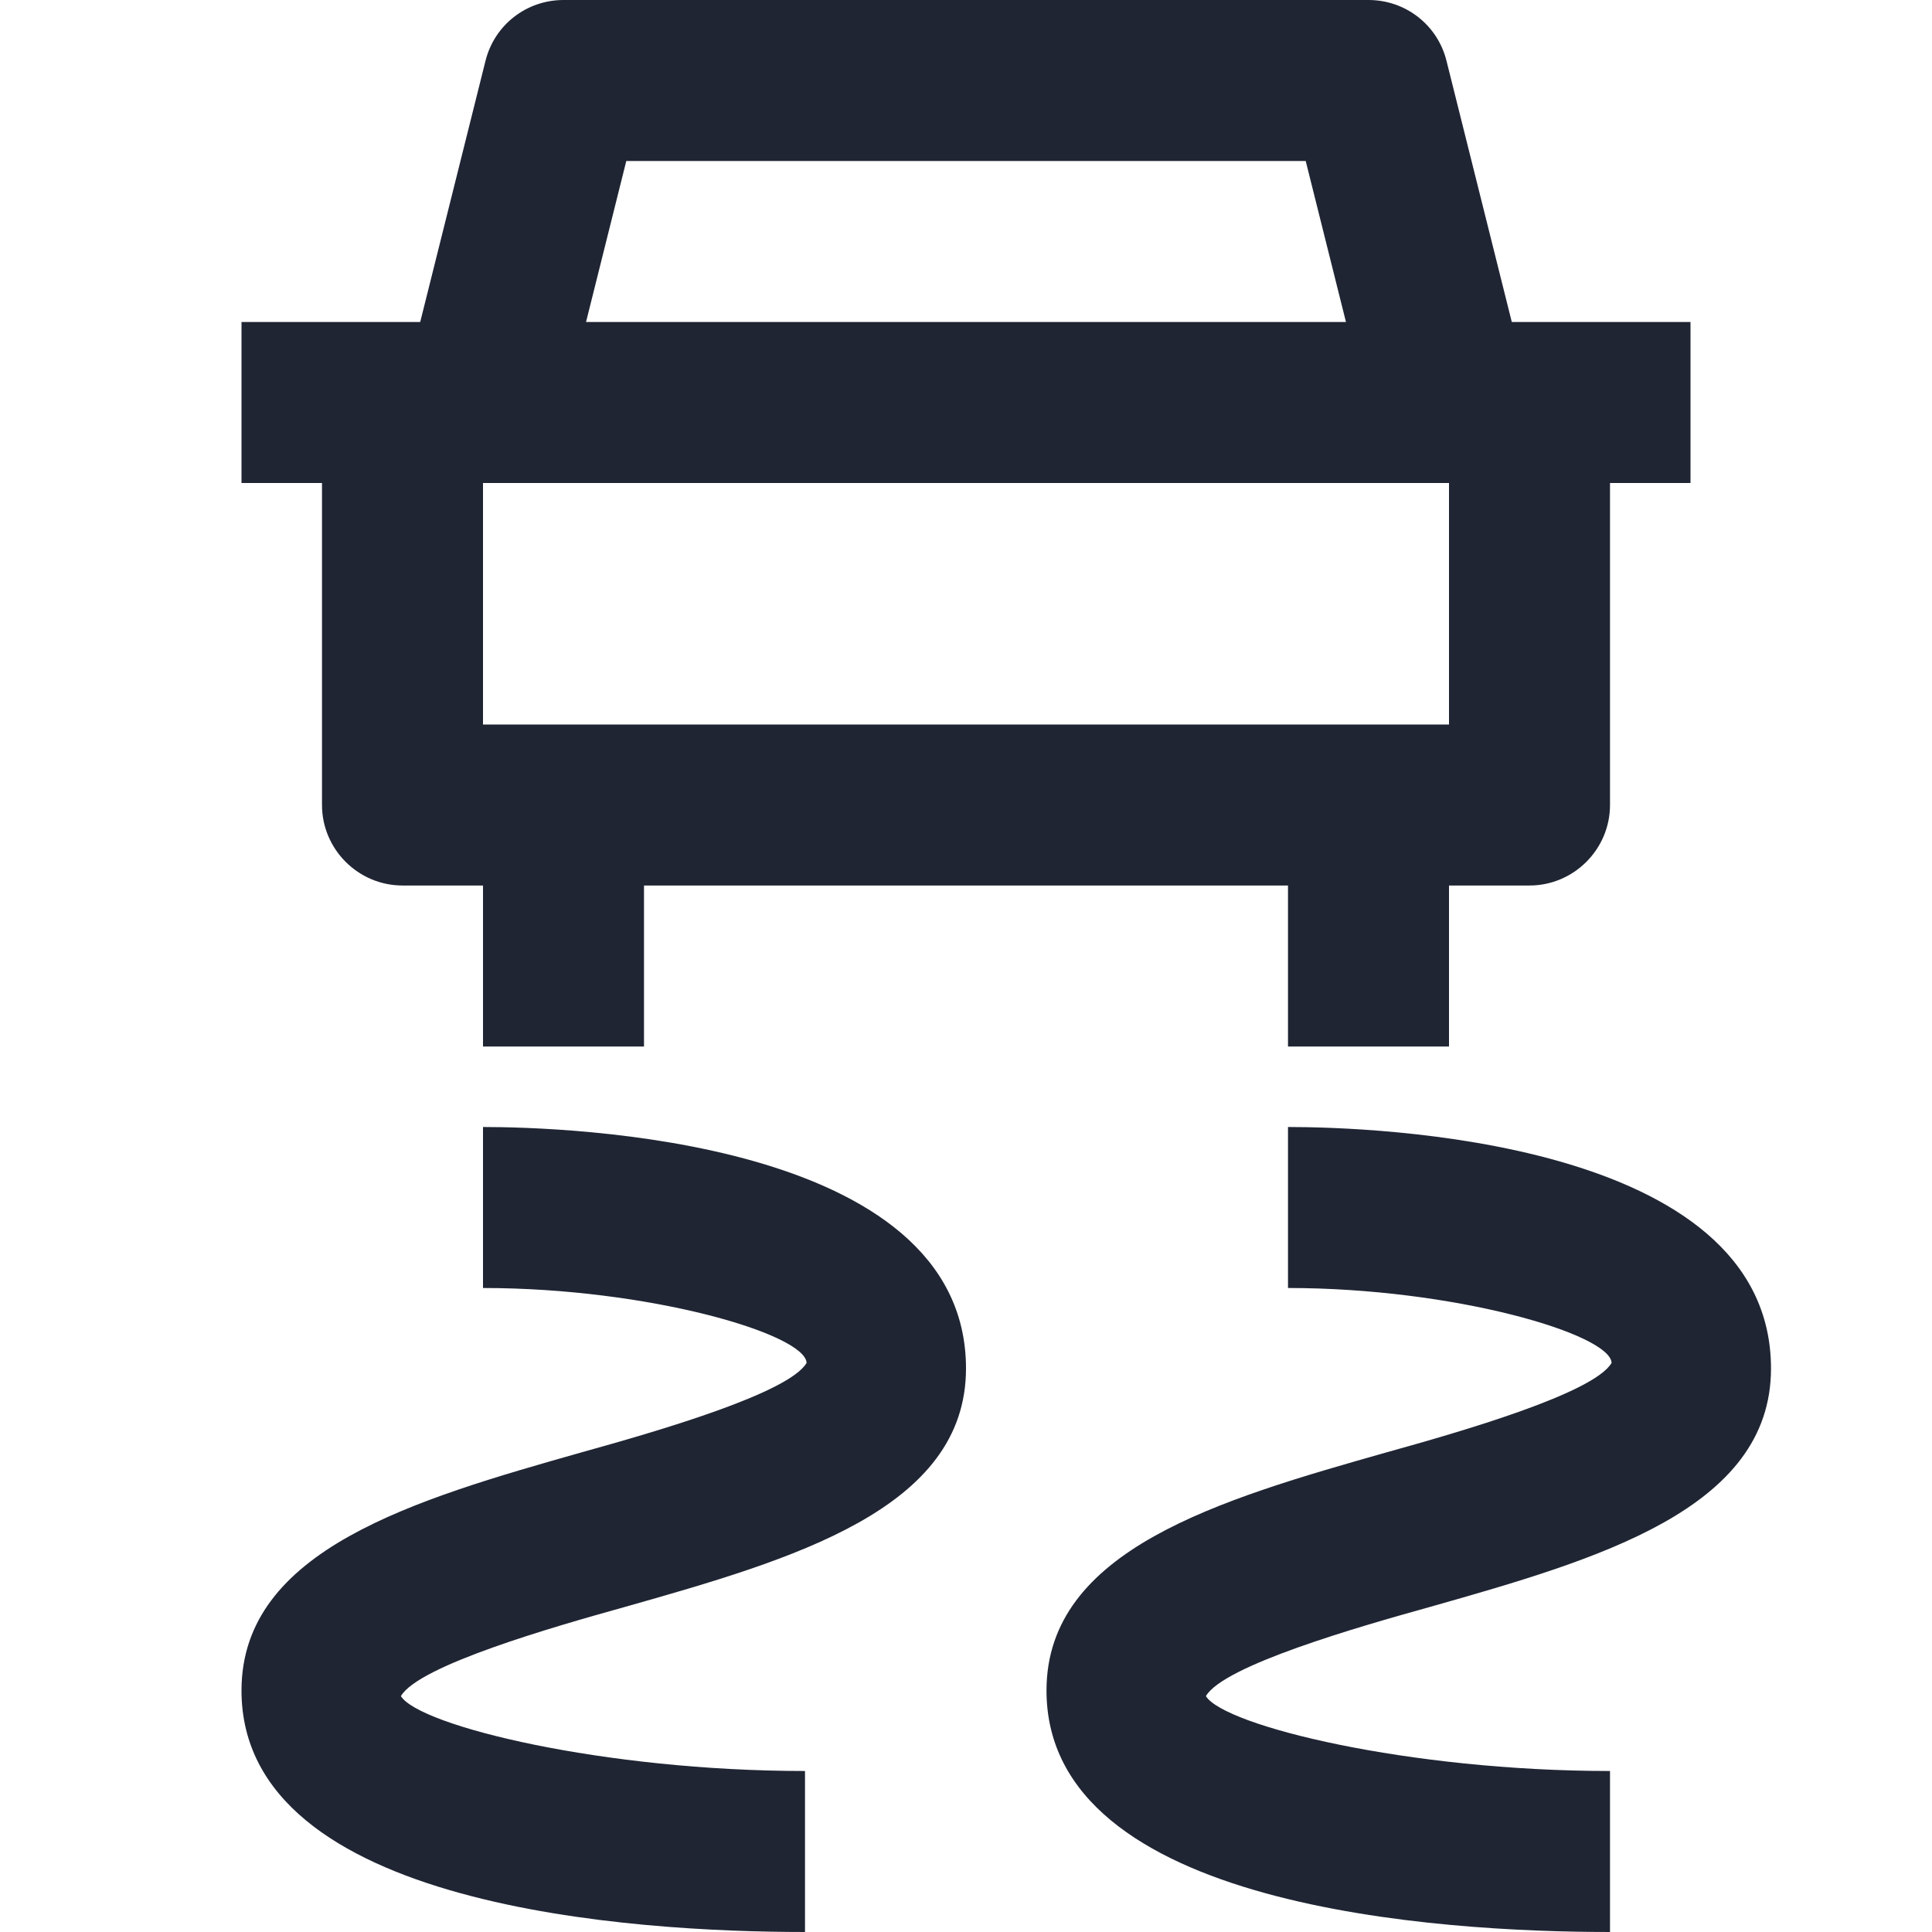 <?xml version="1.0" encoding="UTF-8"?><svg id="icon" xmlns="http://www.w3.org/2000/svg" width="24" height="24" viewBox="0 0 24 24"><path d="m4,10c0,.55.45,1,1,1h1v2h2v-2h8v2h2v-2h1c.55,0,1-.45,1-1v-4h1v-2h-2.22l-.81-3.24c-.11-.45-.51-.76-.97-.76H7c-.46,0-.86.31-.97.76l-.81,3.24h-2.22v2h1v4Zm14-1H6v-3h12v3ZM7.78,2h8.44l.5,2H7.28l.5-2Z" fill="#1f2533"/><path d="m6,14v2c2.06,0,4,.57,4.02.93-.22.38-1.89.86-2.79,1.11-2.08.59-4.23,1.21-4.23,2.96,0,2.71,4.9,3,7,3v-2c-2.5,0-4.79-.56-5.02-.93.22-.38,1.89-.86,2.79-1.11,2.08-.59,4.23-1.21,4.23-2.96,0-2.86-5-3-6-3Z" fill="#1f2533"/><path d="m22,17c0-2.86-5-3-6-3v2c2.06,0,4,.57,4.02.93-.22.38-1.89.86-2.79,1.11-2.08.59-4.23,1.21-4.23,2.96,0,2.71,4.9,3,7,3v-2c-2.5,0-4.79-.56-5.02-.93.22-.38,1.89-.86,2.79-1.11,2.08-.59,4.23-1.21,4.23-2.96Z" fill="#1f2533"/></svg>